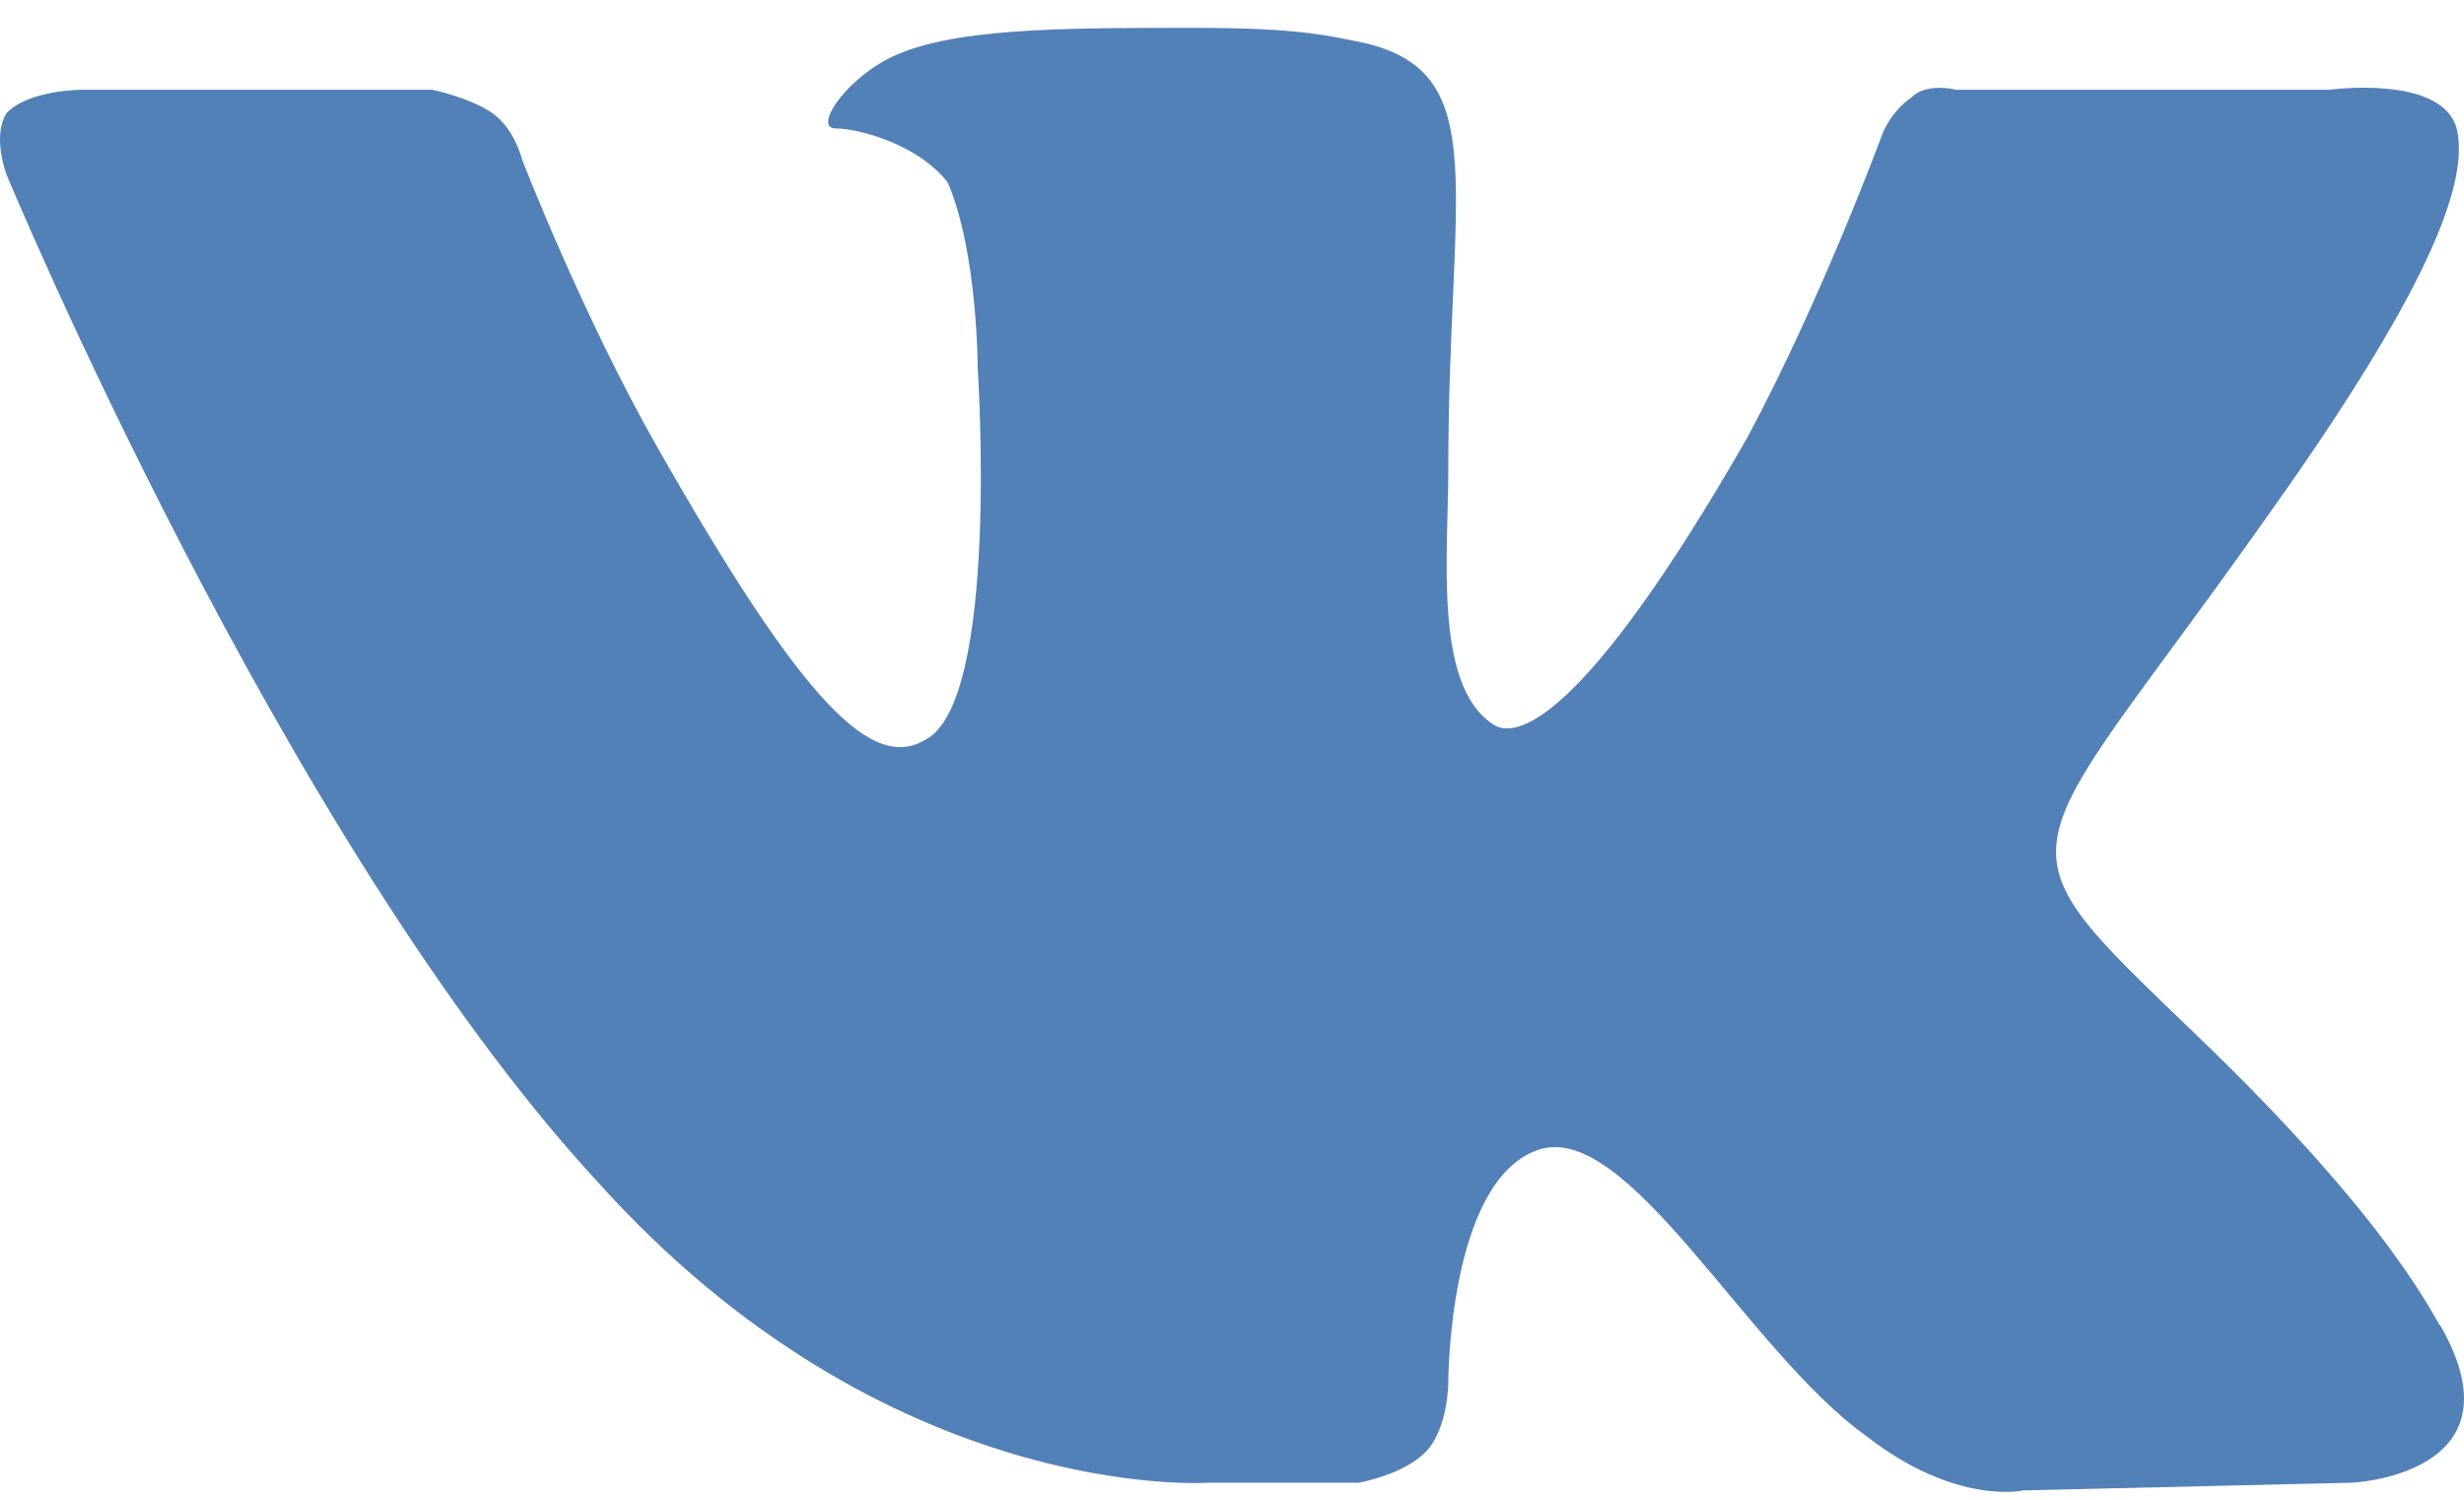<svg width="69" height="42" viewBox="0 0 69 42" fill="none" xmlns="http://www.w3.org/2000/svg">
<path fill-rule="evenodd" clip-rule="evenodd" d="M33.863 41.523H38.047C38.047 41.523 39.301 41.306 39.929 40.656C40.557 40.005 40.557 38.705 40.557 38.705C40.557 38.705 40.557 33.071 43.067 32.204C45.577 31.337 48.924 37.838 52.27 40.222C54.781 42.173 56.663 41.739 56.663 41.739L65.867 41.523C65.867 41.523 70.678 41.306 68.377 37.188C68.168 36.971 67.122 34.371 61.474 28.953C55.617 23.319 56.454 24.402 63.357 14.65C67.54 8.799 69.213 5.331 68.795 3.598C68.377 2.081 65.239 2.514 65.239 2.514H54.781C54.781 2.514 53.944 2.297 53.525 2.731C52.898 3.164 52.689 3.814 52.689 3.814C52.689 3.814 51.015 8.365 48.924 12.266C44.322 20.285 42.439 20.718 41.812 20.285C40.138 19.201 40.557 15.517 40.557 13.133C40.557 5.331 41.812 2.081 38.256 1.214C37.21 0.997 36.373 0.78 33.445 0.78C29.68 0.78 26.542 0.78 24.869 1.647C23.613 2.297 22.777 3.598 23.404 3.598C24.032 3.598 25.705 4.031 26.542 5.115C27.379 7.065 27.379 10.316 27.379 10.316C27.379 10.316 28.006 19.634 25.914 20.718C24.45 21.585 22.568 19.851 18.384 12.483C16.292 8.799 14.619 4.464 14.619 4.464C14.619 4.464 14.41 3.598 13.782 3.164C13.155 2.731 12.109 2.514 12.109 2.514H2.278C2.278 2.514 0.813 2.514 0.186 3.164C-0.232 3.814 0.186 4.898 0.186 4.898C0.186 4.898 7.925 23.535 16.711 33.071C24.869 42.173 33.863 41.523 33.863 41.523Z" fill="#5281B8"/>
</svg>
